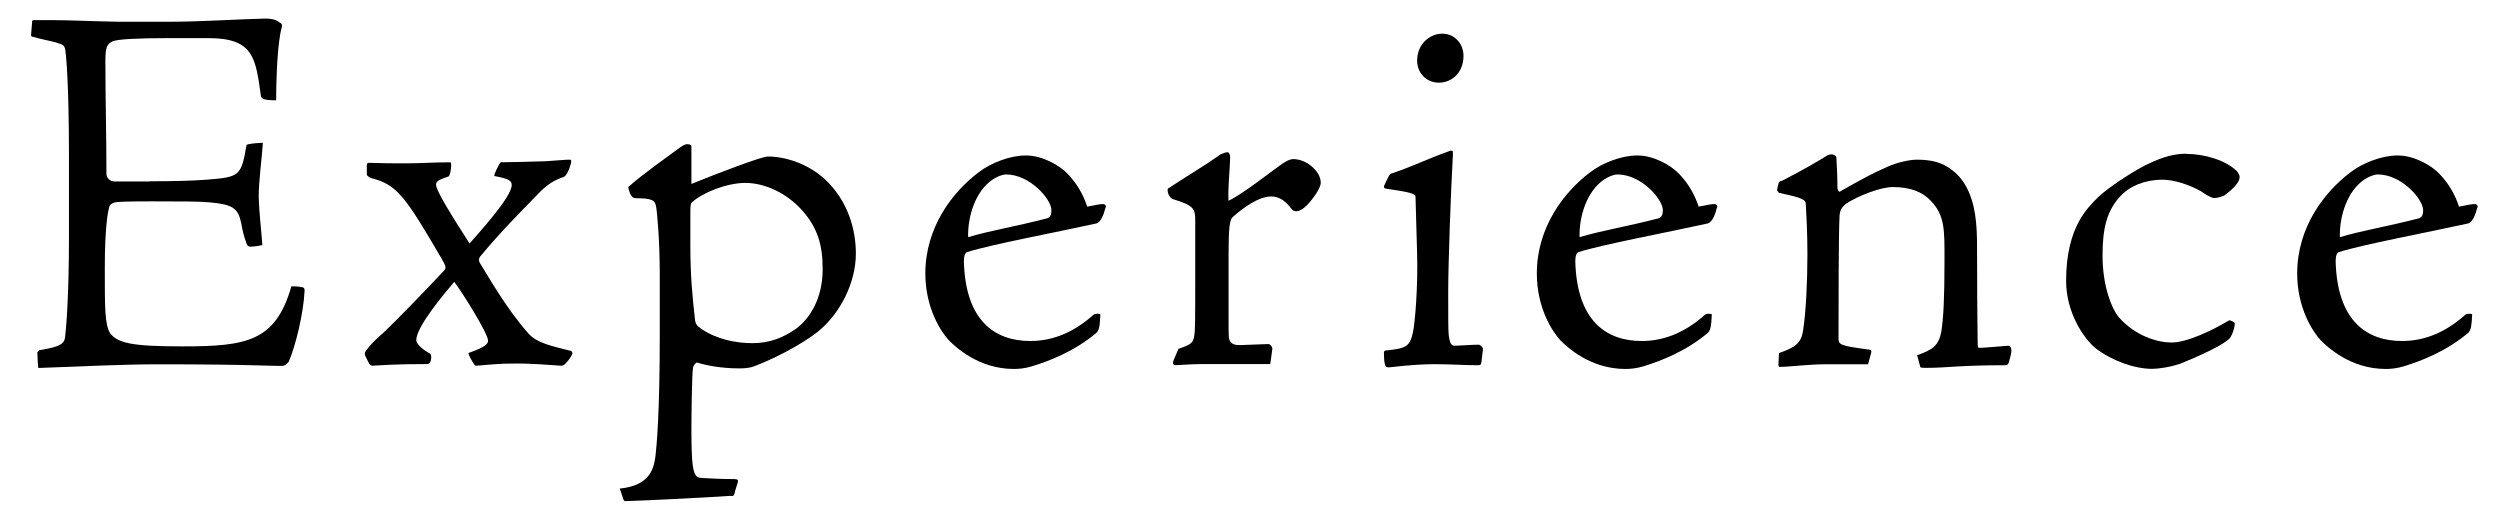 <?xml version="1.0" encoding="UTF-8"?><svg id="a" xmlns="http://www.w3.org/2000/svg" viewBox="0 0 428.22 90"><path d="M25.62,31.05c4.15,0,7.4-.09,9.75-.27,5.6-.45,5.96-.54,6.86-5.96.45-.27,2.62-.36,2.8-.36-.18,2.71-.72,6.59-.72,9.3.09,2.89.45,5.69.63,8.22-.81.18-1.54.27-2.08.27-.36,0-.54-.27-.63-.54-.45-1.17-.72-2.35-.9-3.43-.54-2.62-1.44-3.25-5.33-3.61-1.81-.18-5.06-.18-9.93-.18s-5.87.09-6.41.18c-.27.09-.54.18-.81.45-.27.45-.9,3.25-.9,10.75,0,6.95,0,9.66.9,11.2,1.35,1.72,3.79,2.26,12.37,2.26,11.01,0,15.98-.81,18.69-10.29.45,0,1.08,0,1.99.18.27.18.27.27.27.63-.18,3.79-1.53,9.39-2.71,12.1-.45.54-.72.72-1.17.72-.72,0-1.26,0-4.33-.09-2.8-.09-9.03-.18-16.52-.18-6.59,0-13.36.36-20.86.63-.09-.09-.18-2.08-.18-2.71.09-.09.27-.36.45-.36,4.06-.63,4.24-1.35,4.33-2.53.18-1.44.63-7.13.63-16.61v-14.08c0-13.18-.54-17.7-.63-18.24-.09-.45-.27-.9-1.17-1.08-.9-.36-2.8-.63-4.6-1.17q-.09-.09-.09-.27l.18-2.17c0-.27,0-.36.36-.36h3.25c2.89,0,6.05.18,11.1.27h9.12c4.97,0,11.92-.45,16.07-.54,1.17,0,1.72.18,2.17.45.99.63.81.36.45,2.08-.63,3.61-.72,9.21-.72,11.47-2.17,0-2.53-.27-2.62-.81-.9-6.32-1.17-9.84-8.94-9.84h-6.95c-5.33,0-8.58.18-9.48.54-.99.45-1.26.99-1.26,3.43,0,6.32.18,12.82.18,19.32,0,.63.63,1.26,1.35,1.26h6.05Z"/><path d="M62.82,28.61c0-.54,0-.72.45-.72,2.26.09,3.97.09,6.32.09s4.6-.18,7.58-.18c.27.18,0,2.26-.36,2.44-2.53.81-2.44,1.08-1.53,2.98,1.17,2.35,4.06,6.77,5.15,8.49,1.63-1.9,7.22-7.94,7.22-10.02,0-.72-.45-1.08-2.98-1.54-.09-.27.81-2.08,1.08-2.35.45,0,5.24-.09,7.67-.18,2.71-.18,3.34-.27,4.15-.27.27,0,.36.09.18.81-.27.99-.81,2.08-1.26,2.17-1.62.54-2.89,1.35-4.42,2.98-3.07,3.16-6.41,6.5-9.84,10.65-.18.27-.27.54-.09.99,1.17,1.81,4.33,7.58,8.31,12.1,1.44,1.72,4.24,2.26,7.04,2.98.63.09.63.45.45.81-.36.63-.81,1.17-1.08,1.44-.27.27-.45.36-.81.36-1.54-.09-5.24-.45-8.58-.36-2.8,0-5.06.36-6.05.36-.45-.45-1.26-1.99-1.17-2.17.54-.27,3.52-1.08,3.34-2.17,0-1.17-4.51-8.4-5.78-10.02-1.62,1.9-6.59,7.76-6.5,10.02,0,.72,1.44,1.81,2.35,2.26.36.27.18,1.26,0,1.53-.09.18-.36.27-.63.27-5.24,0-7.31.18-9.12.27-.18,0-.45,0-.63-.27-.18-.27-.45-.9-.72-1.44-.18-.45,0-.72.45-1.26.27-.36,1.17-1.44,2.71-2.71,1.71-1.62,6.86-6.86,10.38-10.65.36-.45.27-.72-.45-1.99-6.14-10.47-7.58-12.73-12.1-13.81-.54-.27-.72-.45-.72-.63v-1.26Z"/><path d="M106.15,83.69c5.42-.54,5.87-3.7,6.14-5.69.18-1.62.72-7.13.72-20.58v-10.38c0-5.87-.45-10.74-.63-11.65-.18-.99-.45-1.44-3.52-1.44-.36,0-.9-.18-1.26-1.9,2.53-2.26,6.41-4.97,8.85-6.77.9-.63,1.17-.63,1.62-.54.36.09.36.18.36.54v6.23c4.42-1.81,12.01-4.7,13.09-4.7,3.07,0,6.86,1.26,9.66,3.79,4.15,3.79,5.42,8.85,5.42,12.82,0,5.15-2.8,10.2-6.05,13-1.44,1.35-6.32,4.42-11.38,6.32-.9.36-1.99.36-2.62.36-3.07,0-5.69-.54-7.13-.99-.09-.09-.63.36-.72.9-.18,1.17-.27,8.13-.27,10.83,0,7.77.54,7.95,1.9,8.04,1.9.09,2.98.18,5.42.18.63,0,.72.18.63.54l-.45,1.44c-.18.9-.27.99-.9.9-3.79.27-14.63.81-17.88.9-.18,0-.27-.09-.36-.27l-.63-1.9ZM140.91,46.04c0-3.97-.81-7.04-3.61-10.11-2.62-2.89-6.32-4.6-9.66-4.6-3.07,0-7.31,1.63-9.12,3.34-.27.18-.27.81-.27,1.9v5.6c0,5.06.36,8.76.81,12.73.09.54.27.9,1.08,1.44,2.53,1.72,5.78,2.44,8.76,2.44s5.33-.99,7.41-2.44c2.35-1.72,4.6-5.15,4.6-10.2v-.09Z"/><path d="M175.76,26.63c2.8,0,5.78,1.72,7.13,3.16,1.54,1.62,2.62,3.43,3.34,5.6.72-.09,2.71-.63,2.98-.36.27.18.27.36.09.72-.18.81-.72,2.35-1.54,2.53-6.95,1.54-18.06,3.61-22.03,4.88-.45.09-.63.72-.63,1.62.27,10.11,5.24,13.63,11.38,13.63,4.15,0,7.67-1.71,10.74-4.42.27-.36,1.35-.27,1.26-.09-.09,1.9-.18,2.53-.63,3.07-3.7,3.16-8.13,4.88-11.11,5.78-1.17.36-2.26.45-3.07.45-6.05,0-10.02-3.79-11.11-4.88-1.35-1.44-4.06-5.51-4.06-11.47,0-7.95,4.69-13.99,9.12-17.33,2.08-1.62,5.42-2.89,8.04-2.89h.09ZM180.1,36.02c0-1.9-3.7-6.14-7.77-6.14-.63,0-1.54.36-2.35.9-2.89,1.99-4.24,6.23-4.15,9.84,3.97-1.17,8.49-1.9,13.27-3.16.54-.09.99-.36.99-1.35v-.09Z"/><path d="M201.84,59.76c2.08-.72,2.53-.99,2.71-2.17.18-.99.18-2.8.18-11.19v-8.67c0-1.9-.18-2.53-3.79-3.61-.63-.18-1.08-1.26-.9-1.81,3.43-2.26,6.23-3.88,9.03-5.87.36-.18.9-.36,1.17-.36.36,0,.54.54.45,1.44-.09,2.26-.36,4.6-.27,6.86,1.99-.81,7.77-5.33,8.58-5.87.81-.63,1.81-1.26,2.53-1.26,2.26,0,4.7,2.08,4.7,4.06,0,1.08-1.9,3.52-2.8,4.24-.36.27-.9.63-1.35.63-.36,0-.63-.09-.9-.45-.81-1.08-1.9-2.08-3.43-2.08-2.17,0-4.88,1.99-6.59,3.52-.54.45-.72,1.81-.72,6.5v11.38c0,2.35,0,3.07.27,3.43.36.45.72.63,1.72.63l4.79-.18c.36,0,.72.45.72.81l-.36,2.62h-11.74c-1.72,0-3.79.18-4.52.18-.36,0-.54-.27-.27-.9l.81-1.9Z"/><path d="M242.47,33.67c-.09-.45-.63-.72-5.06-1.35-.36-.09-.45-.27-.27-.63.81-1.71.9-1.9,1.26-1.99,3.52-1.17,5.96-2.44,10.02-3.88h.27c.18,0,.18.18.18.63-.36,6.14-.81,18.87-.81,23.56,0,4.97,0,6.41.09,7.4.18,1.26.36,1.9,1.17,1.81,3.07-.18,3.7-.18,3.97-.18s.81.54.72.81l-.27,2.26c-.09.45-.27.45-.63.45-2.26,0-4.52-.18-7.31-.18-3.88,0-7.58.54-7.85.54-.45,0-.63-.09-.72-.45-.18-.72-.18-1.62-.18-2.08,0-.27.18-.36.36-.36,3.43-.36,4.06-.63,4.6-3.07.36-1.54.9-7.95.72-13.63l-.27-9.66ZM247.07,5.77c2.17,0,3.61,1.81,3.61,3.79,0,2.89-1.99,4.6-4.24,4.6-1.99,0-3.7-1.53-3.7-3.79,0-2.89,2.26-4.6,4.24-4.6h.09Z"/><path d="M280.49,26.63c2.8,0,5.78,1.72,7.13,3.16,1.54,1.62,2.62,3.43,3.34,5.6.72-.09,2.71-.63,2.98-.36.27.18.27.36.09.72-.18.81-.72,2.35-1.54,2.53-6.95,1.54-18.06,3.61-22.03,4.88-.45.09-.63.72-.63,1.62.27,10.11,5.24,13.63,11.38,13.63,4.15,0,7.67-1.71,10.74-4.42.27-.36,1.35-.27,1.26-.09-.09,1.9-.18,2.53-.63,3.07-3.7,3.16-8.12,4.88-11.1,5.78-1.17.36-2.26.45-3.07.45-6.05,0-10.02-3.79-11.11-4.88-1.35-1.44-4.06-5.51-4.06-11.47,0-7.95,4.69-13.99,9.12-17.33,2.08-1.62,5.42-2.89,8.04-2.89h.09ZM284.83,36.02c0-1.9-3.7-6.14-7.77-6.14-.63,0-1.53.36-2.35.9-2.89,1.99-4.24,6.23-4.15,9.84,3.97-1.17,8.49-1.9,13.27-3.16.54-.09.99-.36.99-1.35v-.09Z"/><path d="M304.72,60.48c2.8-.99,3.88-1.71,4.15-4.06.45-2.8.72-8.03.72-12.91,0-3.61-.18-6.86-.27-8.4,0-.9-.36-1.17-4.6-2.08-.36-.54-.45-.09-.09-1.54,0-.27.18-.45.63-.54,3.43-1.72,7.22-3.97,7.58-4.24.27-.18.63-.27.9-.27.36,0,.81.27.81.54.09,1.53.18,3.34.18,5.15,0,.18.09.63.36.72,4.6-2.62,5.87-3.25,8.31-4.33,1.44-.63,3.52-1.17,4.97-1.17,2.62,0,4.51.54,6.14,1.9,2.35,1.81,3.61,4.97,3.97,8.85.18,1.81.18,3.61.18,7.94,0,7.31.09,11.2.09,12.73,0,.81.09.81.36.81.81,0,3.34-.27,4.88-.36.36,0,.54.36.54.9,0,.45-.36,1.62-.45,1.99-.18.45-.36.45-.72.45-7.86,0-9.75.45-13.45.45-.45,0-.99,0-.99-.18l-.54-1.99c2.62-.9,3.7-1.62,4.15-4.06.36-2.35.54-5.6.54-12.28,0-5.06.09-7.58-2.35-10.11-1.44-1.53-3.52-2.35-6.5-2.35-2.08,0-5.78,1.44-7.95,2.8-.9.72-1.08,1.26-1.17,1.99-.18,2.98-.18,16.61-.18,21.13,0,1.08.27,1.26,5.06,1.9.45,0,.63.18.54.54l-.54,1.99h-7.04c-3.25,0-6.32.45-8.13.45-.18,0-.18-.18-.18-.45l.09-1.9Z"/><path d="M374.5,26.36c3.07,0,6.86,1.08,8.76,3.07.18.36.36.54.36.9,0,1.17-1.81,2.53-2.62,3.16-.81.36-1.72.54-2.08.36-.45-.18-.9-.36-1.9-1.08-2.08-1.17-4.7-1.99-6.59-1.99-3.16,0-5.6,1.17-6.95,2.53-2.62,2.62-3.34,5.78-3.34,10.47,0,5.33,1.62,9.12,2.71,10.47,2.89,3.34,6.77,4.42,9.12,4.42,2.71,0,7.13-2.17,9.84-3.79.09-.09.99.27.99.54,0,.54-.45,2.26-1.08,2.71-1.17,1.08-5.06,2.89-8.22,4.15-1.81.63-3.88.9-4.88.9-3.07,0-6.95-1.44-9.66-3.52-1.99-1.62-5.06-6.05-5.06-11.56,0-9.48,3.97-12.73,5.42-14.27,1.99-1.9,6.05-4.42,7.95-5.42,2.17-1.08,4.51-2.08,7.13-2.08h.09Z"/><path d="M410.73,26.63c2.8,0,5.78,1.72,7.13,3.16,1.54,1.62,2.62,3.43,3.34,5.6.72-.09,2.71-.63,2.98-.36.27.18.27.36.09.72-.18.81-.72,2.35-1.54,2.53-6.95,1.54-18.06,3.61-22.03,4.88-.45.09-.63.72-.63,1.62.27,10.11,5.24,13.63,11.38,13.63,4.15,0,7.67-1.71,10.74-4.42.27-.36,1.35-.27,1.26-.09-.09,1.9-.18,2.53-.63,3.07-3.7,3.16-8.12,4.88-11.1,5.78-1.17.36-2.26.45-3.07.45-6.05,0-10.02-3.79-11.11-4.88-1.35-1.44-4.06-5.51-4.06-11.47,0-7.95,4.69-13.99,9.12-17.33,2.08-1.62,5.42-2.89,8.04-2.89h.09ZM415.06,36.02c0-1.9-3.7-6.14-7.77-6.14-.63,0-1.53.36-2.35.9-2.89,1.99-4.24,6.23-4.15,9.84,3.97-1.17,8.49-1.9,13.27-3.16.54-.09.99-.36.99-1.35v-.09Z"/></svg>